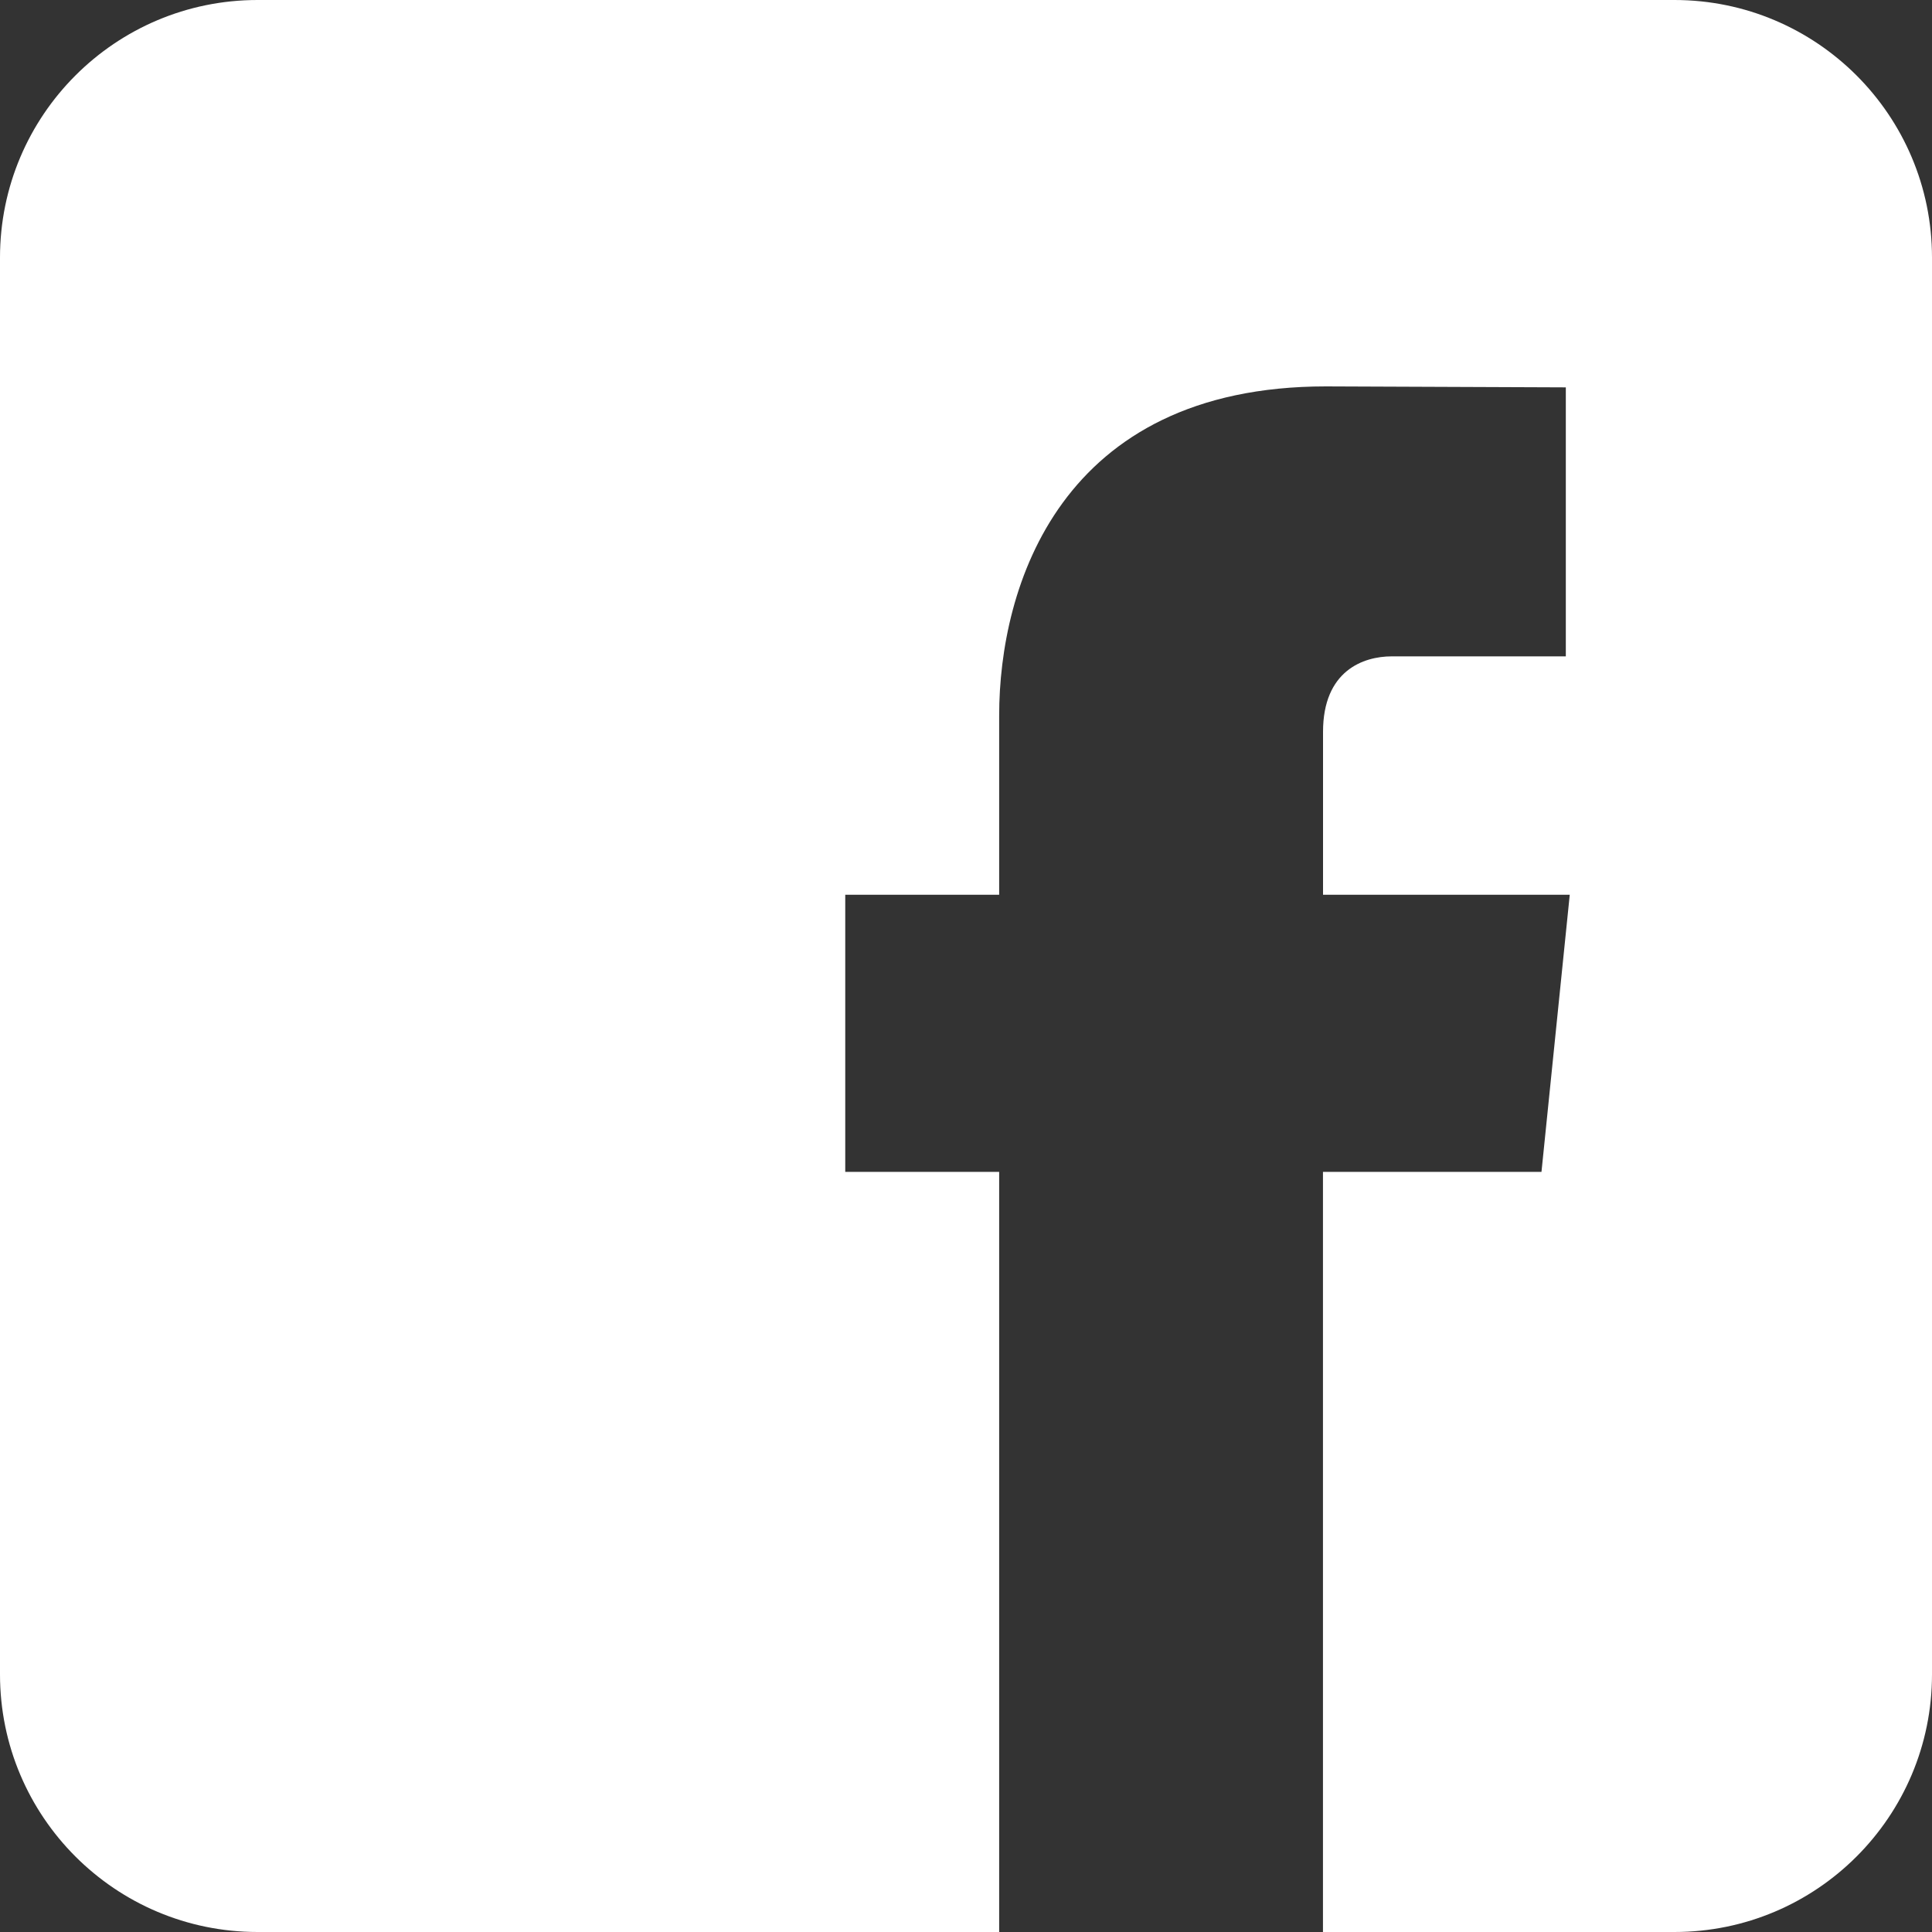 <svg width="30" height="30" viewBox="0 0 30 30" fill="none" xmlns="http://www.w3.org/2000/svg">
<rect x="0" y="0" width="30" height="30" fill="#333333" stroke="none"/>
<g clip-path="url(#clip0_2526_32509)">
<path d="M26 0C28.209 2.25702e-05 30 1.791 30 4V26C30 28.209 28.209 30 26 30H20.543V18.197H23.936L24.375 13.894H20.544V11.364C20.544 10.414 21.17 10.192 21.61 10.192H24.314V6.015L20.589 6C16.456 6 15.515 9.116 15.515 11.109V13.894H13.125V18.197H15.515V30H4C1.791 30 2.06378e-05 28.209 0 26V4C1.95427e-06 1.791 1.791 2.14717e-08 4 0H26Z" fill="white"/>
</g>
<defs>
<clipPath id="clip0_2526_32509">
<rect width="30" height="30" fill="white"/>
</clipPath>
</defs>
</svg>
